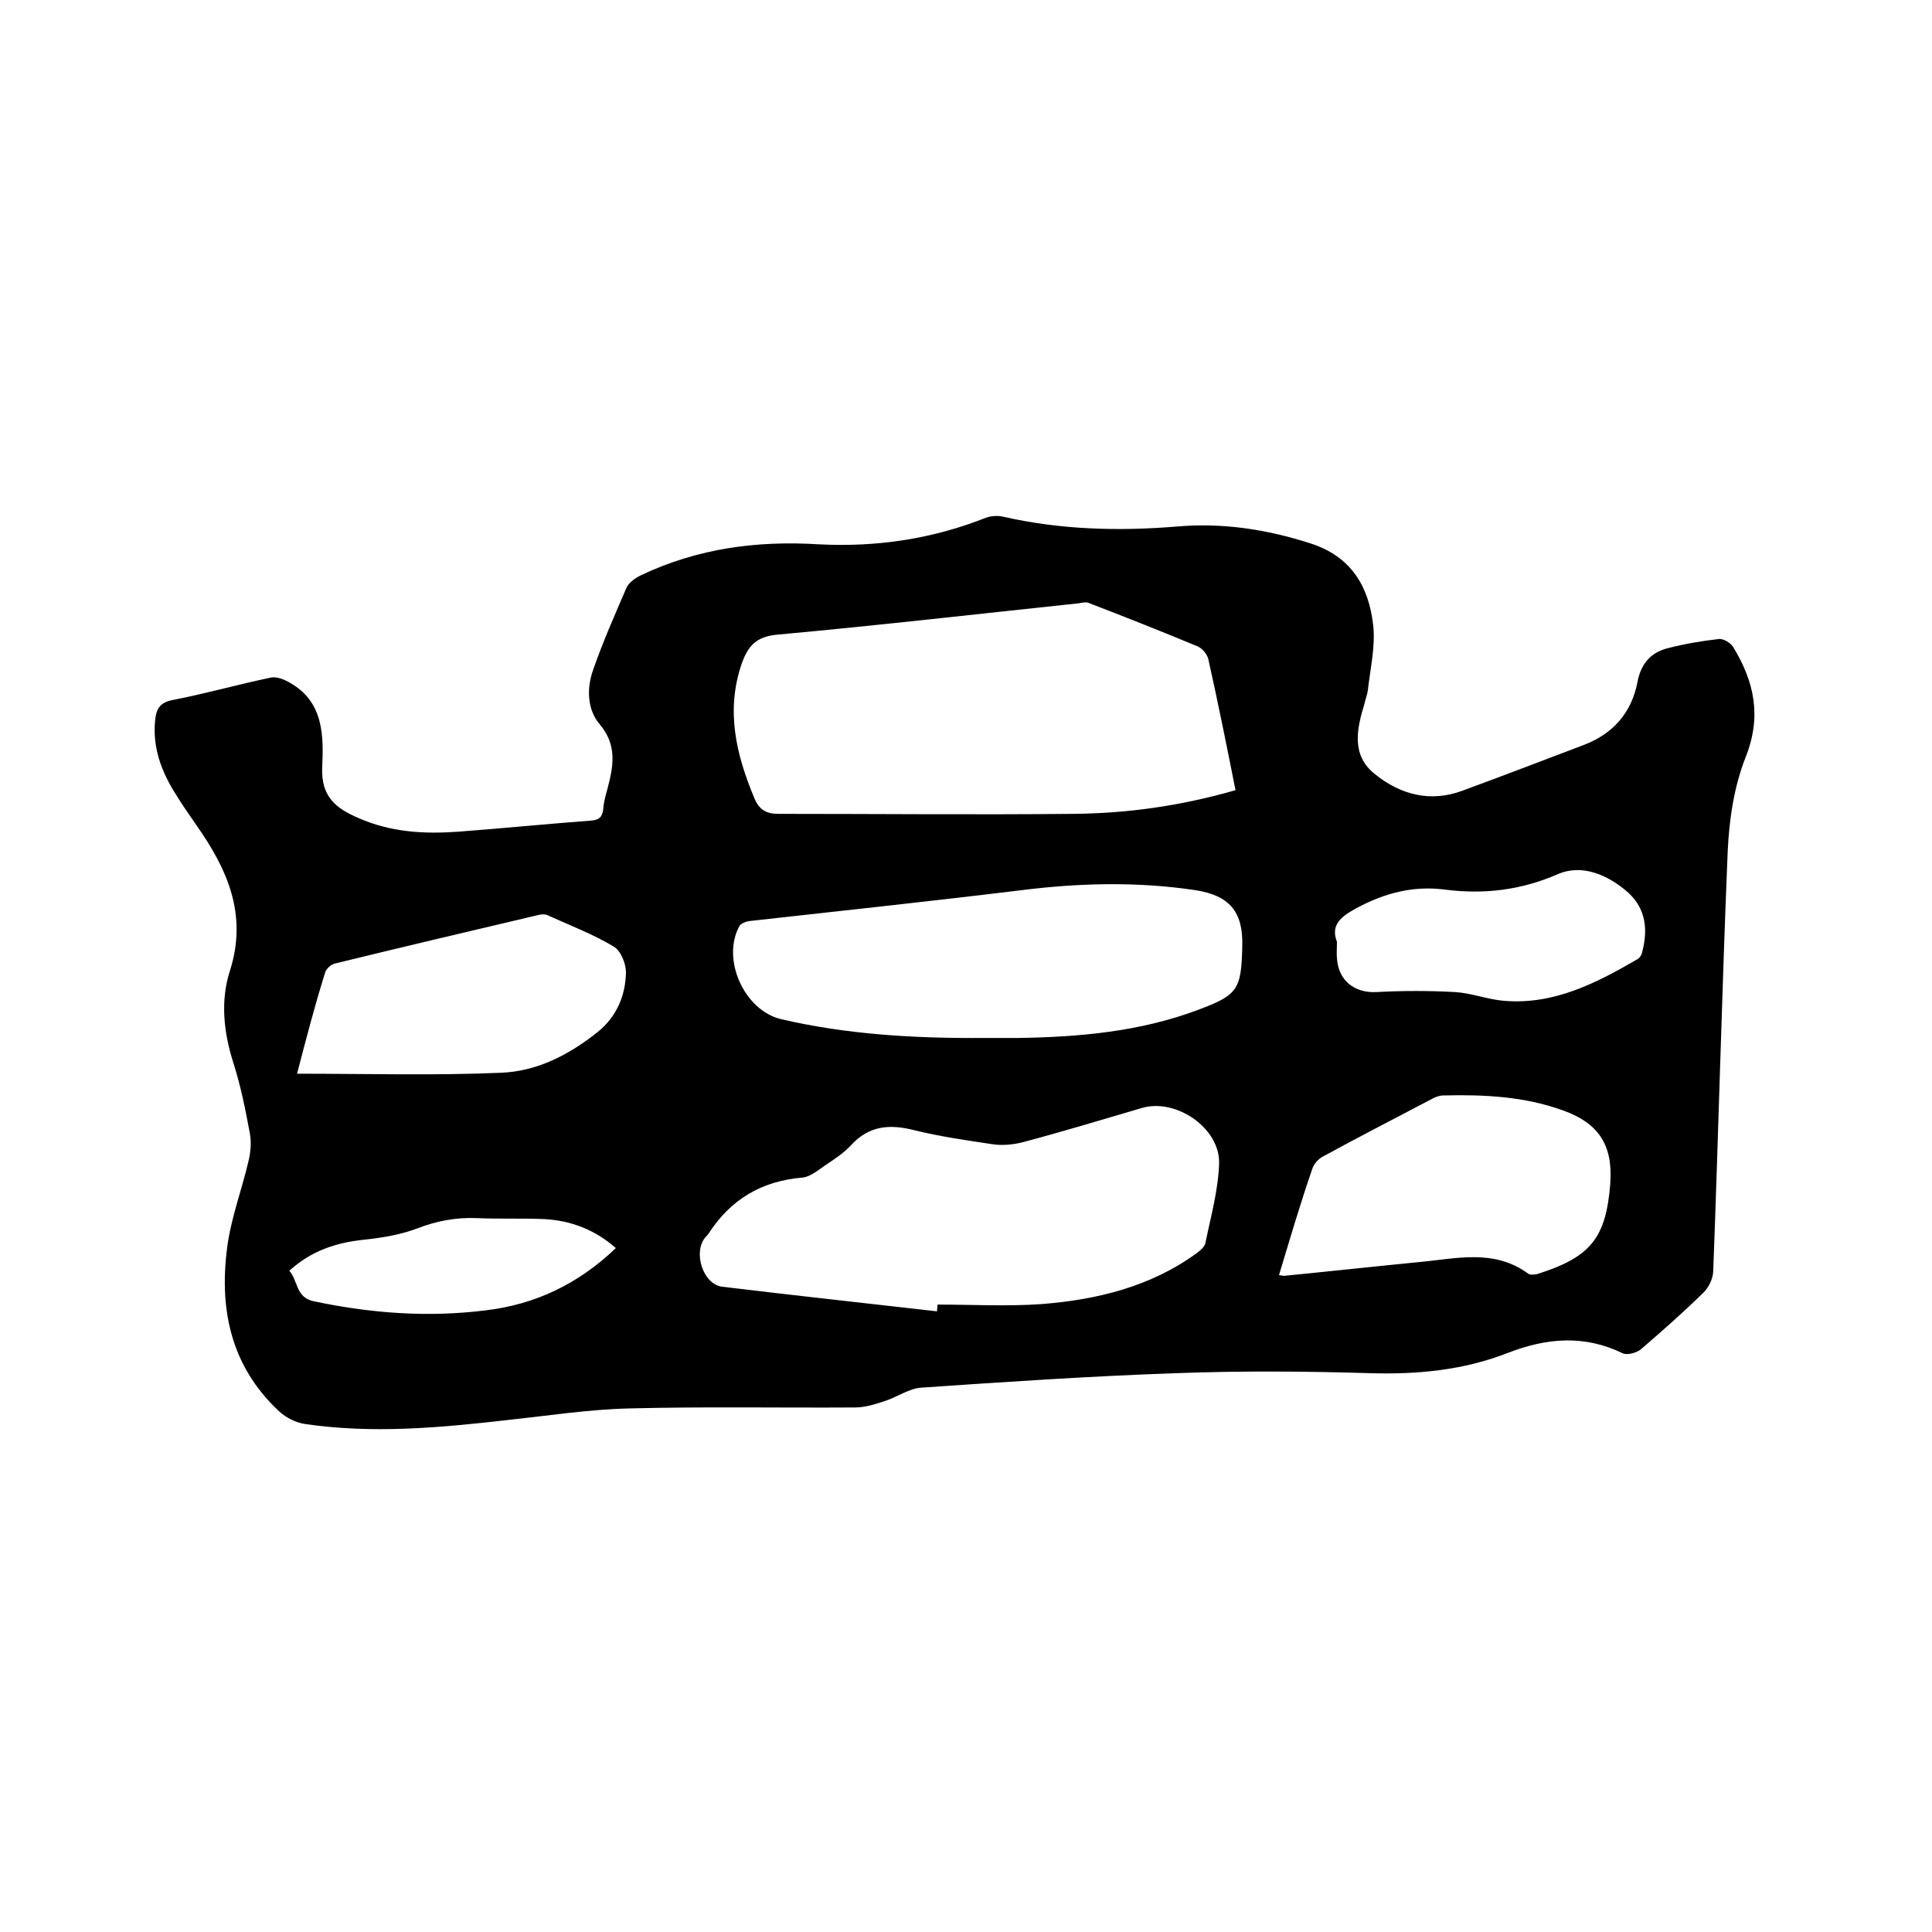 <svg enable-background="new 0 0 400 400" viewBox="0 0 400 400" xmlns="http://www.w3.org/2000/svg"><path d="m169.6 112.7c11.9.6 23.4-1.1 34.5-5.5 1.1-.4 2.5-.5 3.7-.2 11.9 2.7 23.9 3 36 2 9.4-.8 18.5.6 27.5 3.5 8.5 2.7 12.1 9 13 16.9.5 4.4-.6 9-1.1 13.5-.1.9-.5 1.8-.7 2.8-1.6 5.2-2.8 10.7 2.2 14.6 5.2 4.2 11.4 5.9 18.1 3.4 8.4-3.1 16.8-6.3 25.2-9.5 6-2.3 9.8-6.7 11-12.9.7-3.8 2.7-6.2 6.3-7.1 3.5-.9 7-1.5 10.6-1.9.9-.1 2.4.8 2.9 1.6 4.4 7.2 6 14.4 2.6 22.9-2.4 6.1-3.4 12.9-3.7 19.5-1.2 29-1.9 58-3 87-.1 1.6-1 3.4-2.2 4.5-4.1 4-8.4 7.8-12.7 11.5-.9.8-2.9 1.3-3.8.9-8-3.9-15.8-3.2-23.8-.1-9.2 3.6-18.8 4.5-28.6 4.2-13.3-.4-26.7-.5-40 0-17.7.6-35.3 1.8-52.9 3-2.5.2-4.9 1.9-7.3 2.7-2.1.7-4.2 1.4-6.4 1.4-15.6.1-31.1-.2-46.7.2-8.4.2-16.8 1.5-25.2 2.4-14 1.6-28 2.9-42.1.8-1.8-.3-3.8-1.3-5.1-2.5-10.4-9.6-12.7-21.9-10.7-35.2.9-5.6 2.9-11 4.2-16.5.5-2 .7-4.1.3-6.1-.9-4.9-1.9-9.8-3.4-14.5-2-6.3-2.7-12.8-.7-19 3.7-11.6-.5-21-6.9-30.1-1.5-2.2-3-4.3-4.4-6.6-2.9-4.6-4.7-9.5-4.2-15 .2-2.4.9-3.9 3.8-4.4 6.7-1.3 13.4-3.2 20.1-4.6 1.3-.3 2.9.4 4.1 1.1 7 4 6.9 11.1 6.6 17.6-.2 6 2.9 8.4 7.6 10.4 6.6 2.9 13.5 3.3 20.5 2.8 9.2-.7 18.3-1.6 27.5-2.3 1.7-.1 2.4-.7 2.6-2.4.1-1.5.5-2.9.9-4.3 1.2-4.6 2-8.9-1.6-13.2-2.6-3-2.8-7.4-1.4-11.3 2-5.8 4.5-11.4 6.9-17 .5-1.1 1.8-2 3-2.6 11.8-5.6 24.1-7.2 36.9-6.4zm86.2 50.9c-1.8-9.1-3.6-18-5.6-27-.2-1.1-1.3-2.4-2.3-2.8-7.5-3.1-15-6.1-22.6-9-.5-.2-1.3 0-1.9.1-20.8 2.2-41.7 4.6-62.5 6.5-4.3.4-6 2.3-7.3 5.9-3.4 9.8-1.2 18.9 2.6 28 1 2.4 2.5 3.2 5 3.2 20.3 0 40.6.2 61 0 11.1-.1 22.1-1.6 33.6-4.9zm-61.8 107.9c0-.5.1-.9.1-1.4 7.2 0 14.4.4 21.5-.1 11.5-.9 22.6-3.6 32.1-10.5.8-.6 1.8-1.4 1.9-2.3 1.1-5.4 2.6-10.7 2.8-16.2.3-7.4-8.9-13.7-16-11.6-8.2 2.4-16.4 4.9-24.7 7.1-2 .5-4.2.7-6.2.4-5.4-.8-10.9-1.6-16.2-2.9-5.1-1.3-9.4-1-13.2 3.2-1.4 1.5-3.2 2.7-5 3.9-1.5 1-3.2 2.5-4.9 2.7-8.5.7-14.9 4.5-19.5 11.6-.2.3-.4.5-.6.7-2.7 3-.6 9.8 3.4 10.3 14.9 1.8 29.7 3.4 44.5 5.1zm9.6-56.6h7.3c12.6-.2 25.1-1.3 37.1-5.8 8.3-3.1 9-4.2 9.2-13.2.2-7.2-2.7-10.5-9.7-11.6-12-1.8-24-1.5-36 0-18.8 2.3-37.6 4.3-56.4 6.4-.7.1-1.7.5-2 1-3.8 6.9 1 17.5 8.6 19.3 13.7 3.2 27.8 4 41.9 3.9zm61.2 49.1c.7.1 1.1.2 1.5.1 9.2-.9 18.3-1.9 27.5-2.8 7.7-.7 15.5-2.8 22.6 2.4.4.3 1.2.2 1.8.1 11.1-3.5 14.3-7.4 15.2-18.8 0-.1 0-.2 0-.3.5-7.7-2.5-12.2-9.8-14.8-8-2.9-16.3-3.3-24.7-3.1-.8 0-1.7.3-2.4.7-7.6 4-15.2 7.9-22.7 12-.9.5-1.8 1.5-2.1 2.5-2.5 7.2-4.6 14.4-6.9 22zm-203.3-41.7c14.4 0 28.4.4 42.3-.2 7.4-.3 14-3.7 19.9-8.4 4-3.2 5.8-7.6 5.9-12.4 0-1.8-1.1-4.5-2.5-5.3-4.3-2.6-9.1-4.4-13.7-6.5-.6-.3-1.5-.2-2.2 0-14 3.3-28 6.6-41.9 10-.8.2-1.8 1.1-2 1.9-2.1 6.7-3.9 13.6-5.8 20.9zm215.3-27.3c0 1.3-.1 2.4 0 3.4.3 4.6 3.6 7.2 8.1 7 5.5-.3 11-.3 16.4 0 3.3.2 6.6 1.5 10 1.8 10.3.9 19.1-3.6 27.7-8.6.5-.3.9-.9 1-1.5 1.2-4.6.8-8.9-2.9-12.3-4.2-3.7-9.6-6-14.6-3.8-7.6 3.3-15.2 4.2-23.2 3.2-6.7-.9-12.7.7-18.6 3.9-2.9 1.6-5.3 3.3-3.9 6.9zm-149.3 63.4c-4.3-3.8-9.3-5.7-14.8-6-4.6-.2-9.3 0-13.9-.2-4.4-.2-8.5.6-12.6 2.2-3.5 1.3-7.3 1.9-11.1 2.3-5.6.6-10.7 2.3-15.2 6.4 1.8 2 1.3 5.5 5 6.3 11.8 2.5 23.6 3.4 35.6 1.9 10.3-1.2 19.3-5.5 27-12.9z"/></svg>